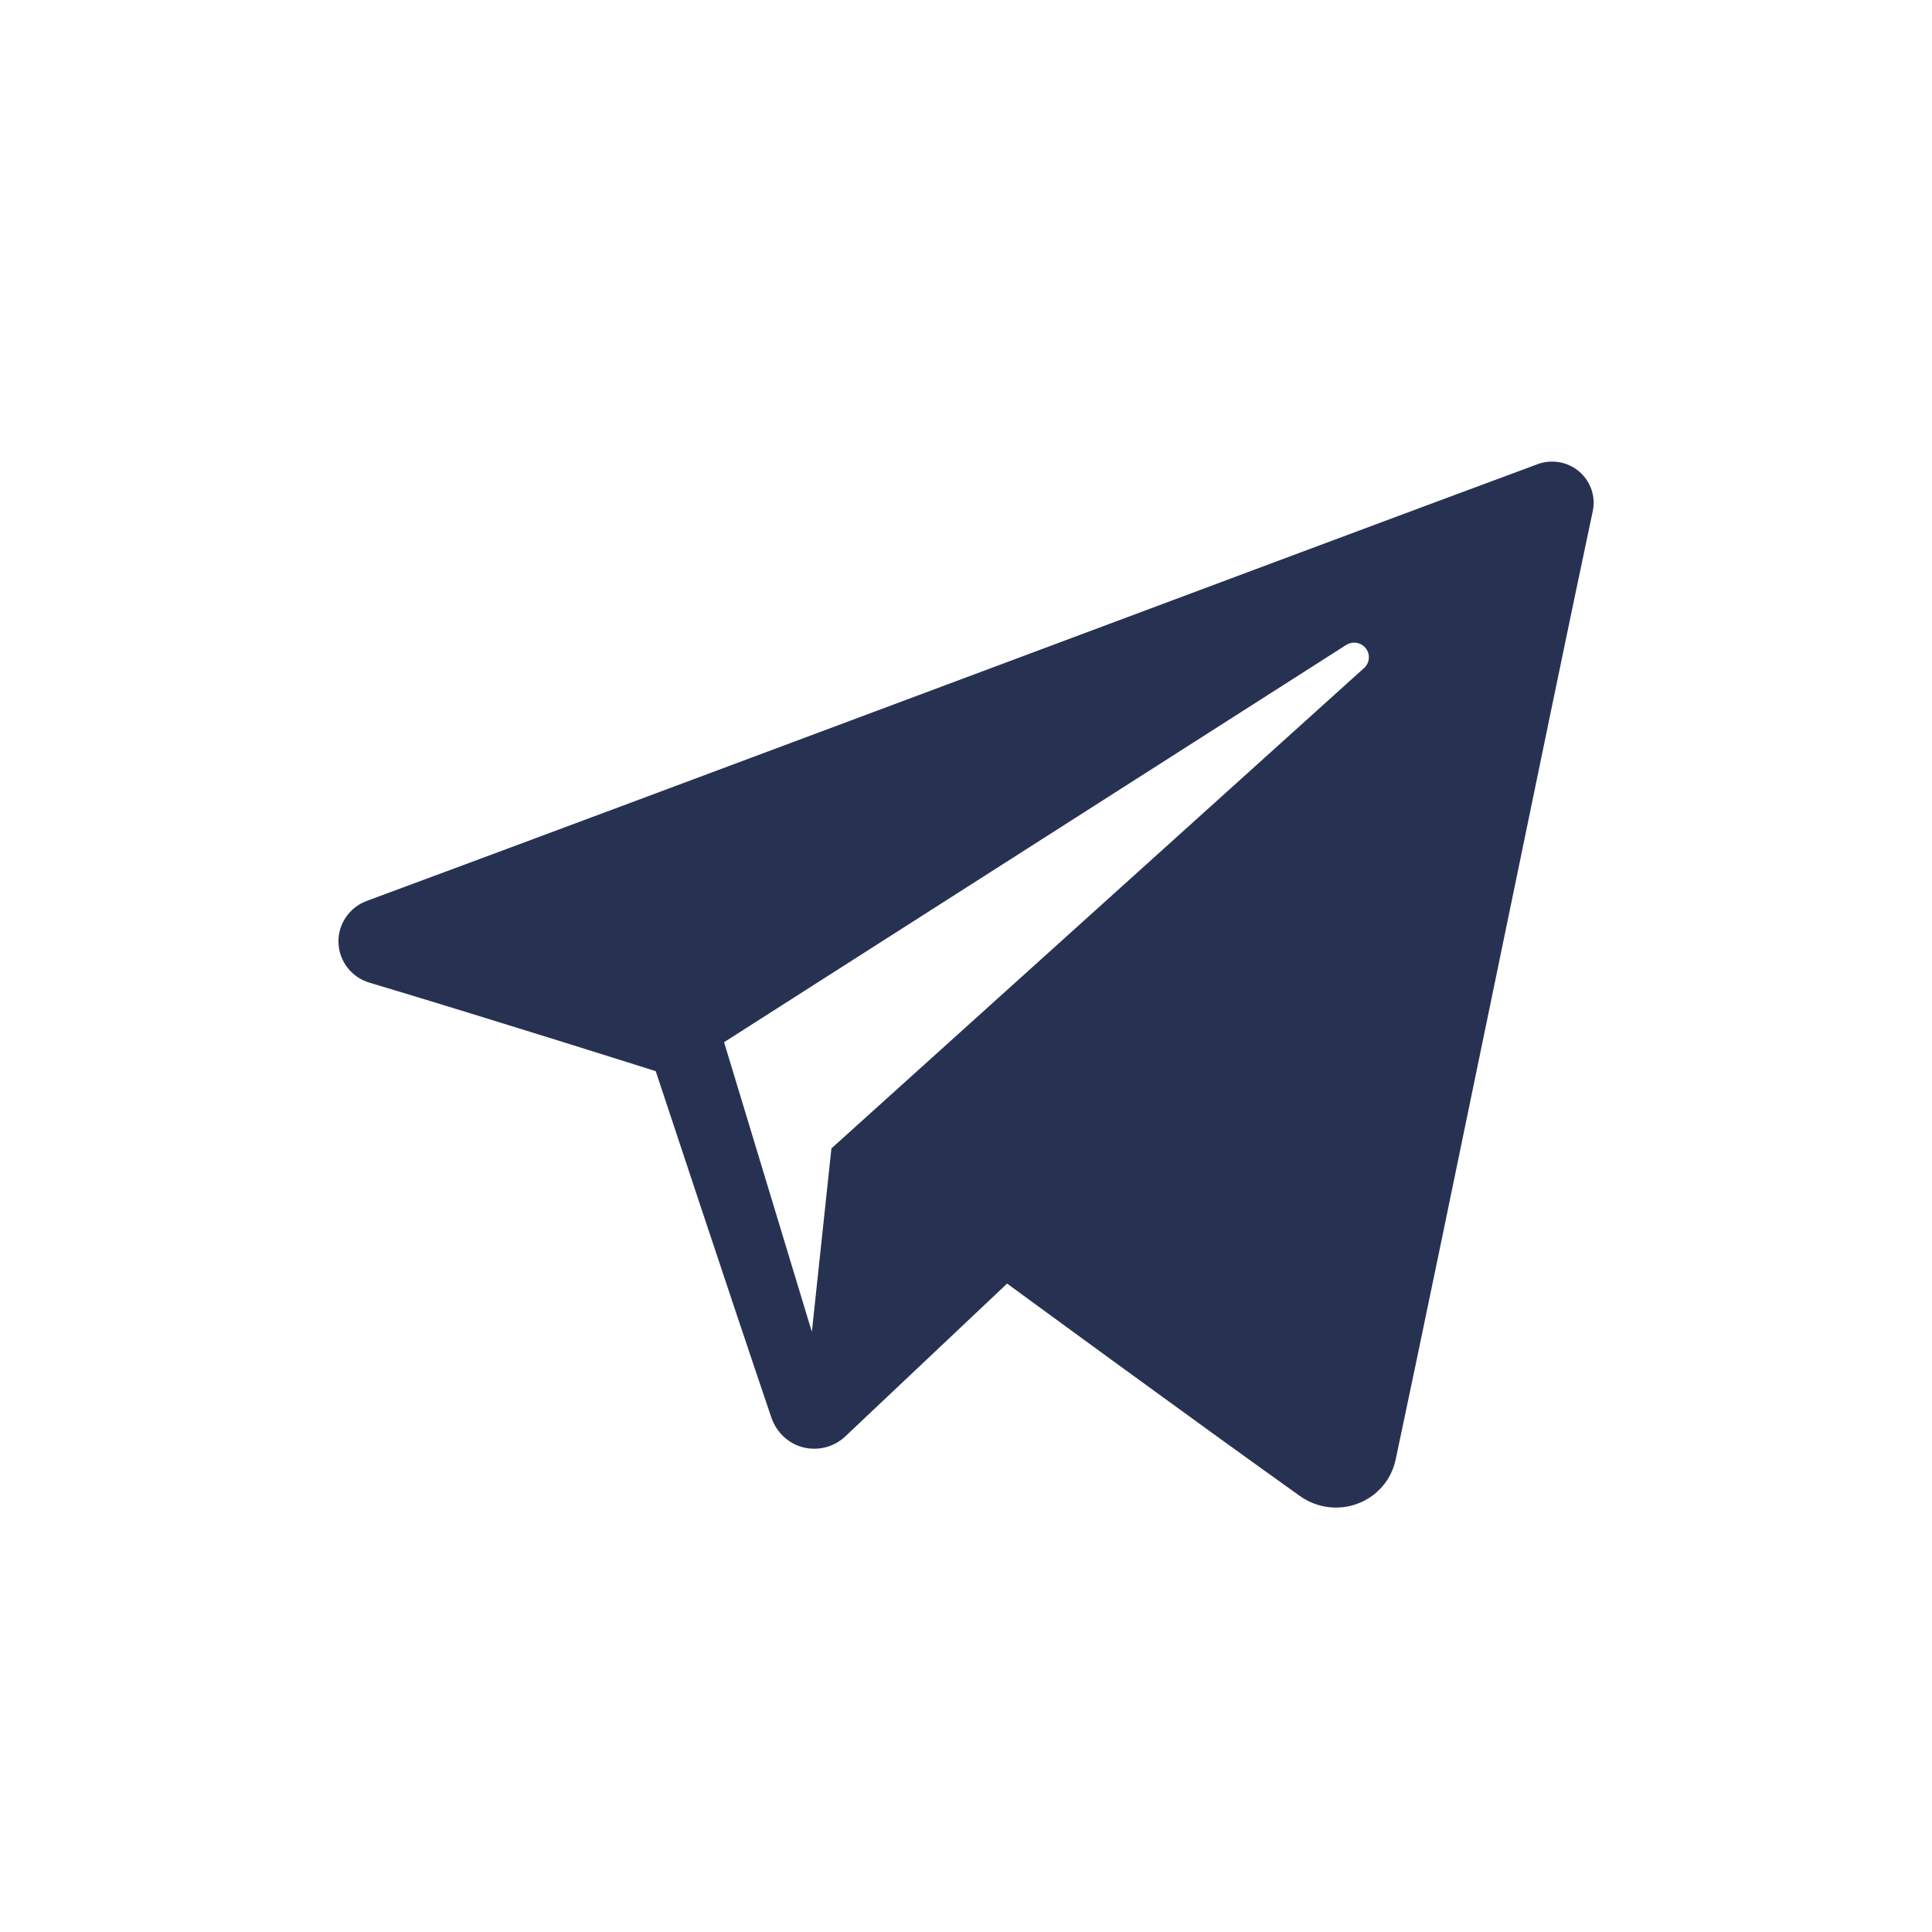 <svg width="32" height="32" viewBox="0 0 32 32" fill="none" xmlns="http://www.w3.org/2000/svg">
    <path fill-rule="evenodd" clip-rule="evenodd" d="M26.381 8.467C25.696 11.685 23.869 20.639 23.116 24.177C23.046 24.509 22.81 24.783 22.489 24.904C22.169 25.026 21.809 24.977 21.531 24.779C19.776 23.529 16.681 21.26 16.681 21.26C16.681 21.26 15.053 22.797 14 23.792C13.813 23.969 13.546 24.036 13.297 23.971C13.047 23.906 12.856 23.715 12.774 23.473C12.118 21.541 10.861 17.742 10.861 17.742C10.861 17.742 8.169 16.889 6.119 16.276C5.822 16.187 5.616 15.921 5.606 15.614C5.596 15.308 5.785 15.029 6.075 14.922C10.648 13.23 21.833 9.033 25.465 7.689C25.701 7.601 25.965 7.648 26.156 7.81C26.346 7.972 26.433 8.224 26.381 8.467ZM22.622 10.738C22.544 10.638 22.403 10.615 22.296 10.683C18.584 13.053 11.993 17.262 11.993 17.262L13.447 22.06L13.771 19.021C13.771 19.021 19.39 13.954 22.593 11.065C22.687 10.98 22.7 10.838 22.622 10.738Z" fill="#273253"></path>
</svg>